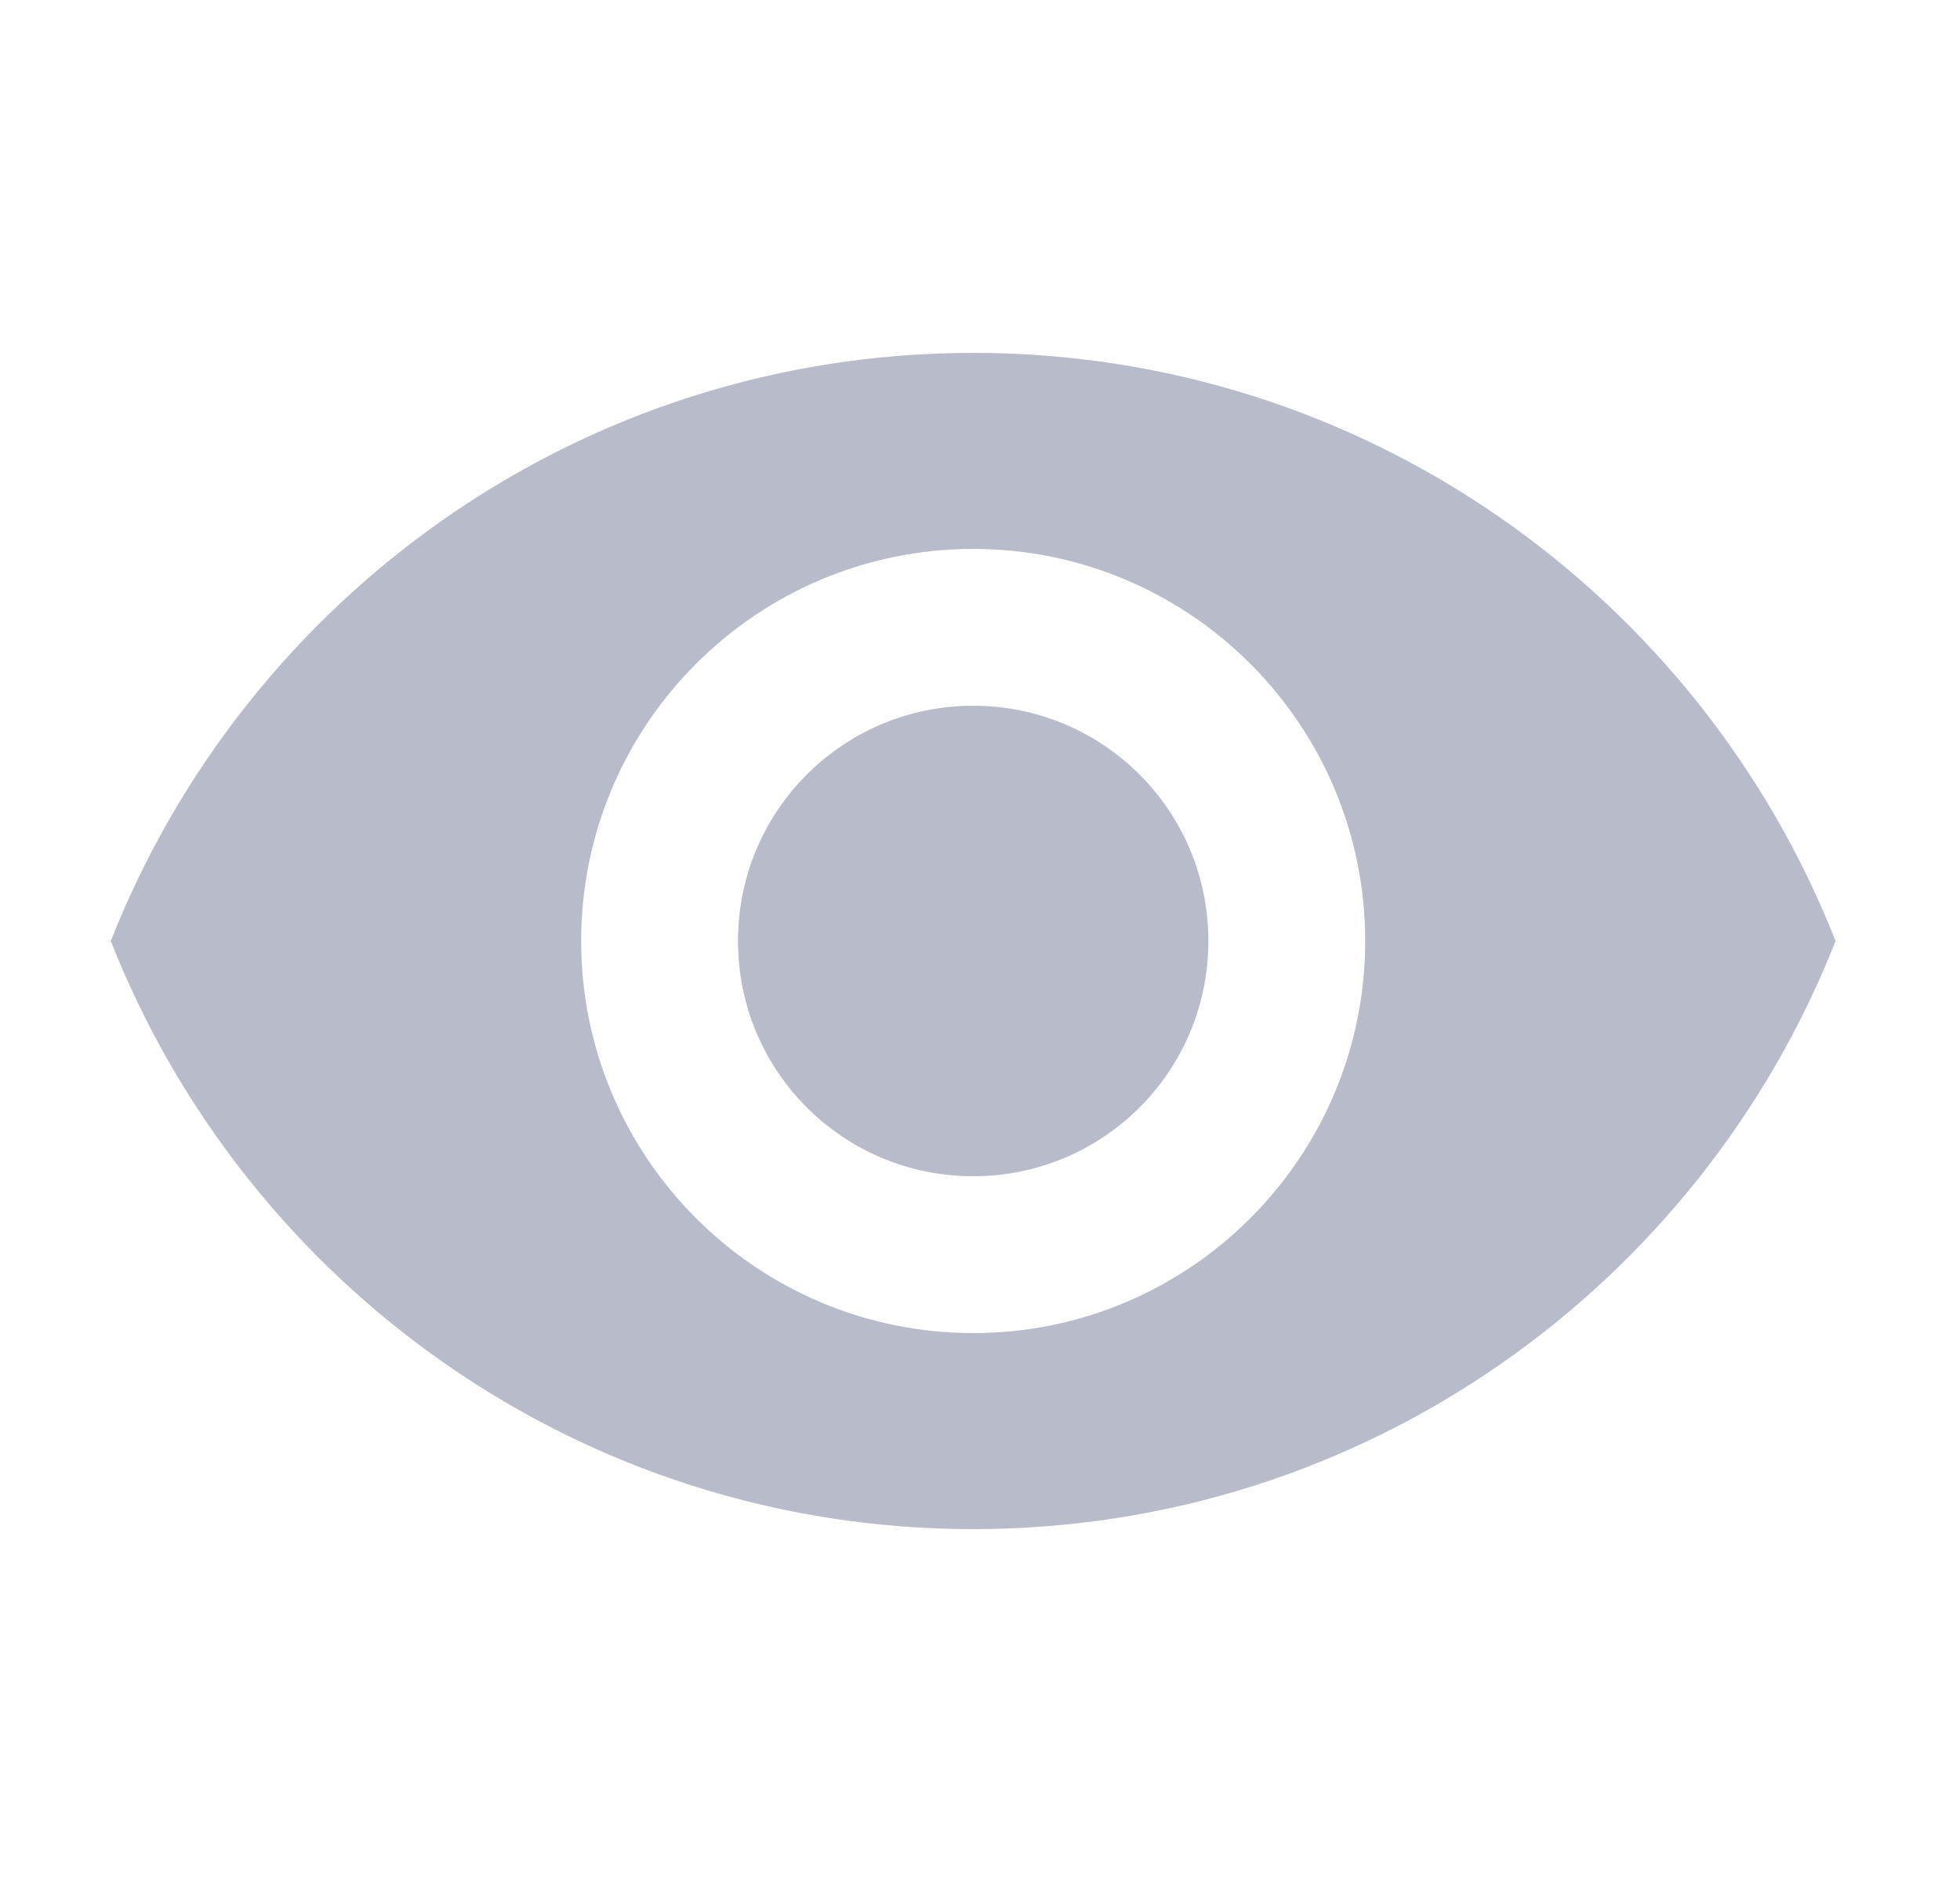 <svg xmlns="http://www.w3.org/2000/svg" width="25" height="24" viewBox="0 0 25 24" fill="none">
  <g clip-path="url(#clip0_707_2285)">
    <path d="M12.413 4.5C7.413 4.5 3.143 7.61 1.413 12C3.143 16.39 7.413 19.5 12.413 19.5C17.413 19.5 21.683 16.39 23.413 12C21.683 7.61 17.413 4.5 12.413 4.5ZM12.413 17C9.653 17 7.413 14.76 7.413 12C7.413 9.24 9.653 7 12.413 7C15.173 7 17.413 9.24 17.413 12C17.413 14.76 15.173 17 12.413 17ZM12.413 9C10.753 9 9.413 10.34 9.413 12C9.413 13.66 10.753 15 12.413 15C14.073 15 15.413 13.66 15.413 12C15.413 10.34 14.073 9 12.413 9Z" fill="#B8BCCA"/>
  </g>
  <defs>
    <clipPath id="clip0_707_2285">
      <rect width="24" height="24" fill="white" transform="translate(0.413)"/>
    </clipPath>
  </defs>
</svg>